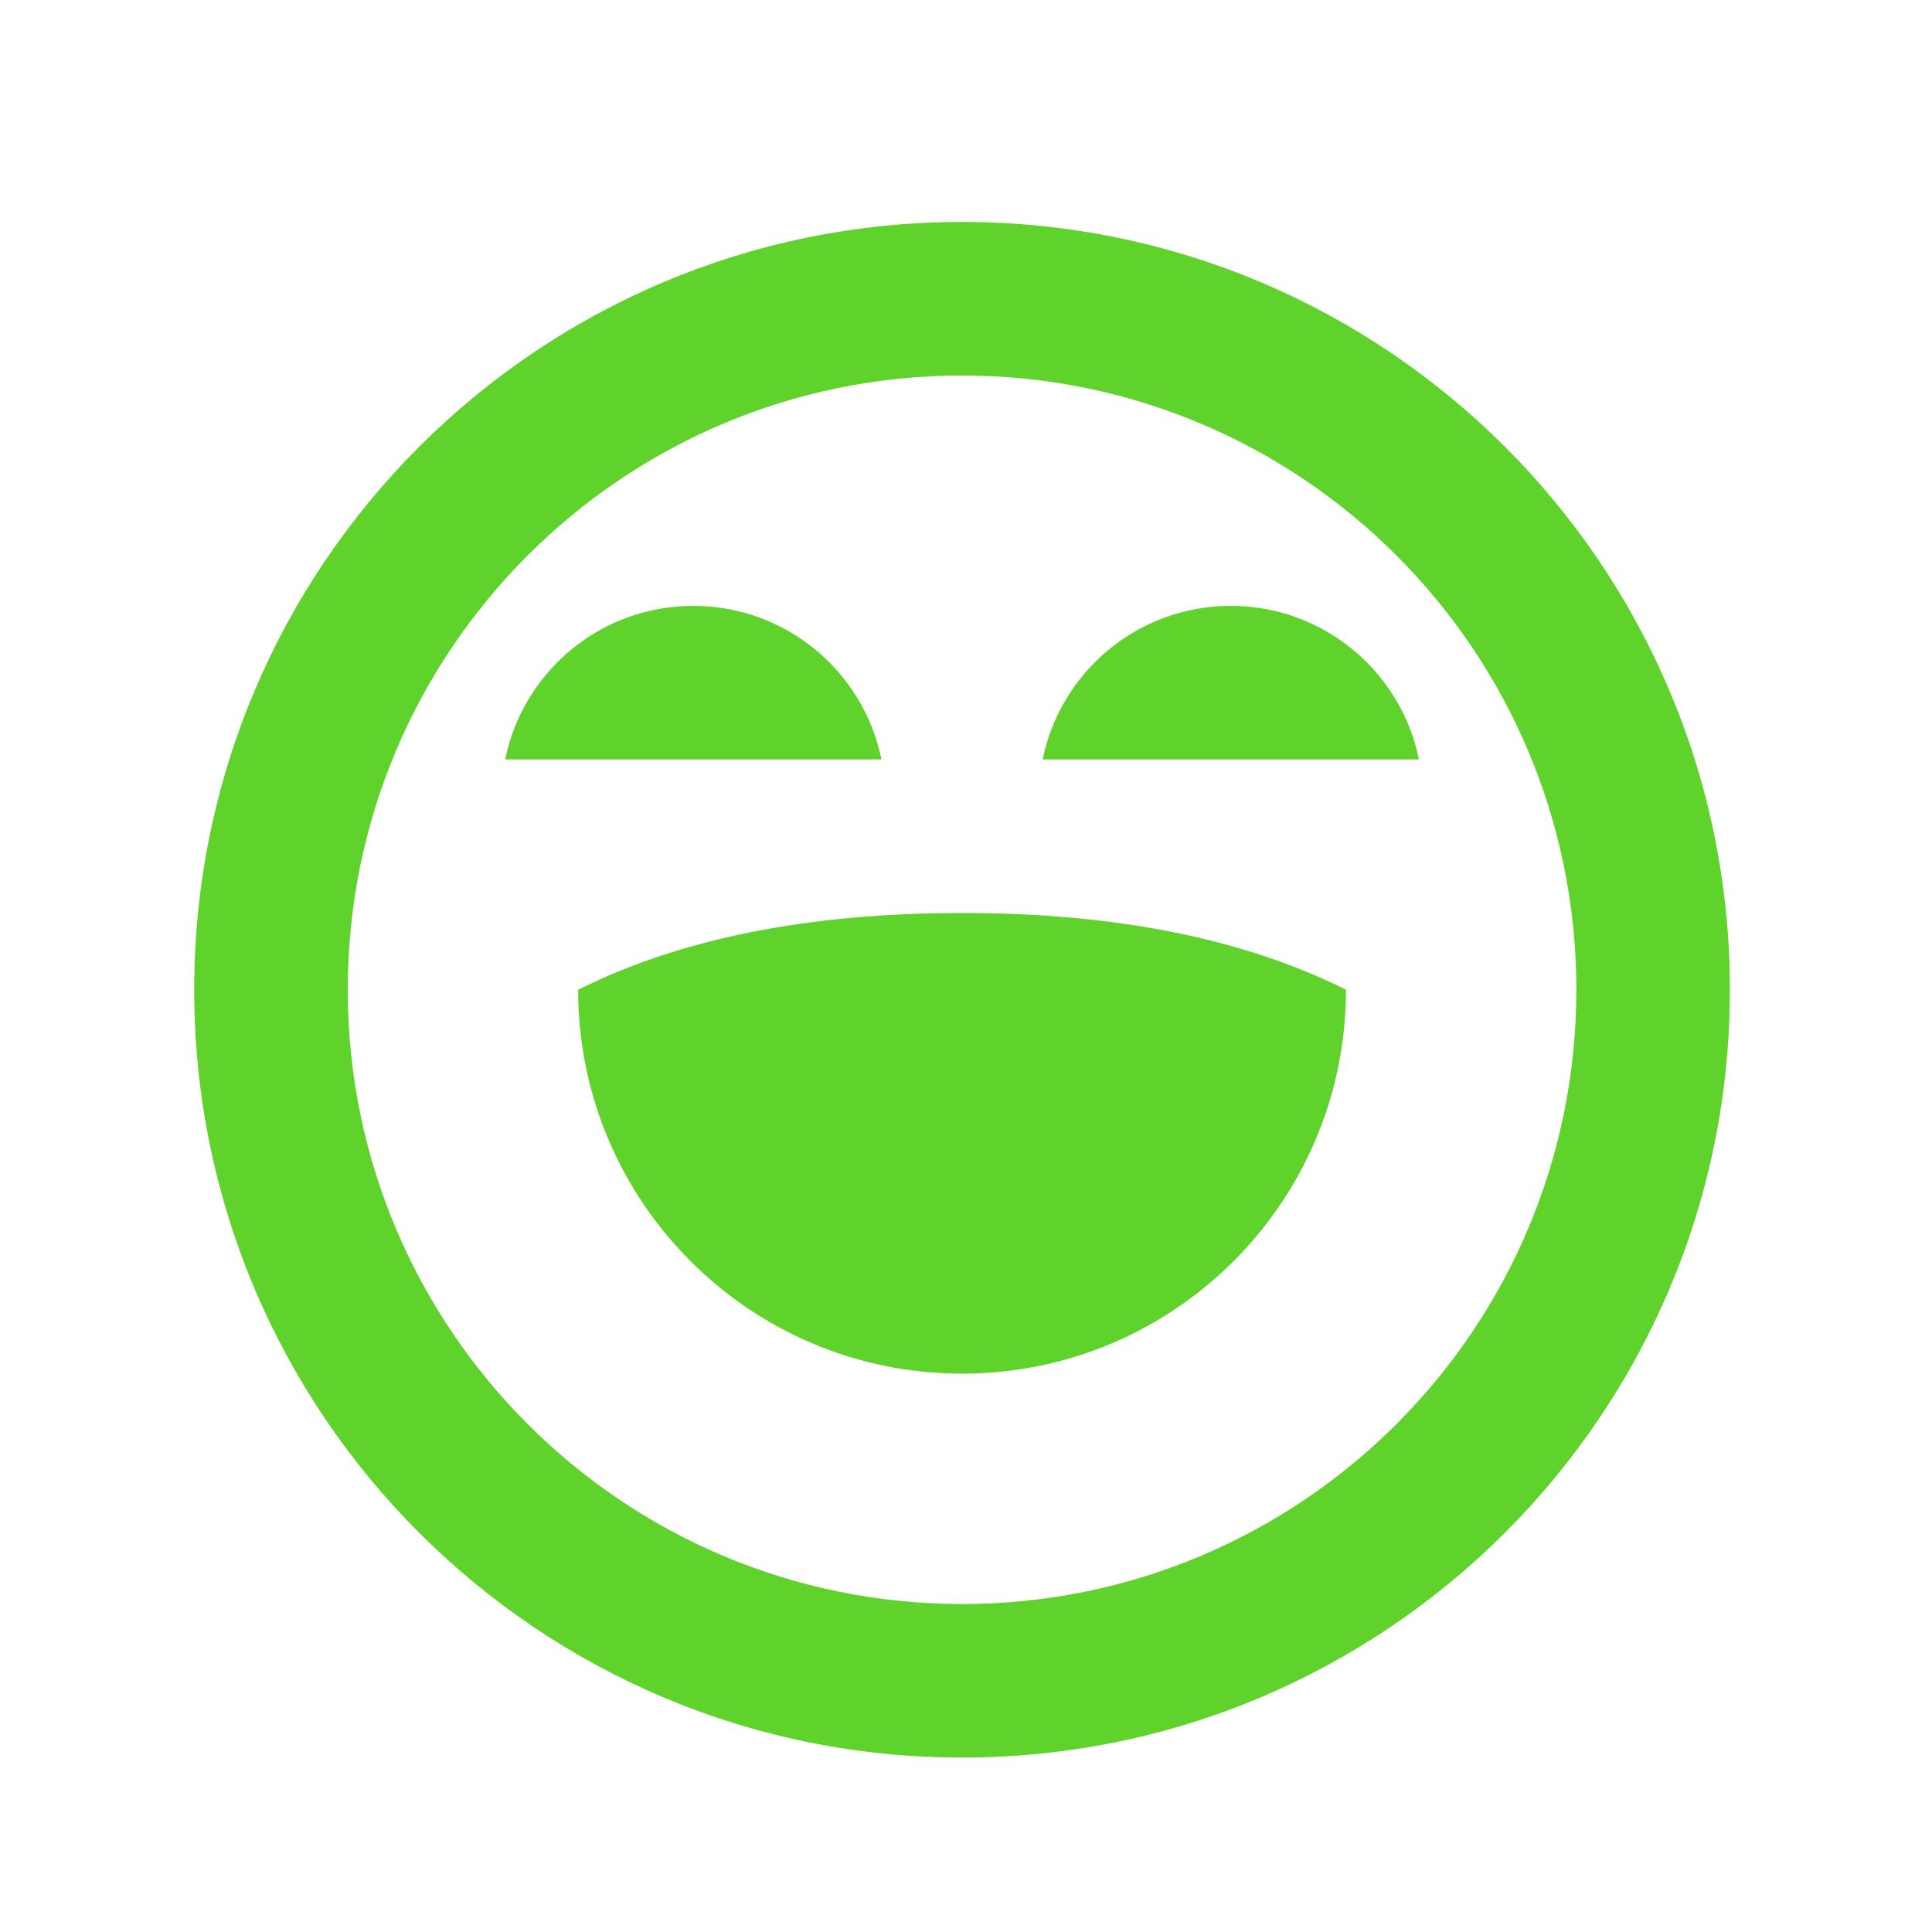 <svg width="25" height="25" viewBox="0 0 25 25" fill="none" xmlns="http://www.w3.org/2000/svg">
<g id="emotion-laugh-line">
<path id="Vector" d="M12.449 2.872C17.936 2.872 22.385 7.32 22.385 12.807C22.385 18.295 17.936 22.743 12.449 22.743C6.961 22.743 2.513 18.295 2.513 12.807C2.513 7.32 6.961 2.872 12.449 2.872ZM12.449 4.859C8.059 4.859 4.5 8.418 4.5 12.807C4.5 17.198 8.059 20.756 12.449 20.756C16.839 20.756 20.398 17.198 20.398 12.807C20.398 8.418 16.839 4.859 12.449 4.859ZM12.449 11.814C14.436 11.814 16.092 12.145 17.417 12.807C17.417 15.551 15.193 17.775 12.449 17.775C9.705 17.775 7.481 15.551 7.481 12.807C8.806 12.145 10.462 11.814 12.449 11.814ZM8.971 7.84C10.173 7.84 11.176 8.693 11.406 9.827H6.537C6.767 8.693 7.769 7.84 8.971 7.84ZM15.926 7.84C17.128 7.84 18.131 8.693 18.361 9.827H13.492C13.722 8.693 14.725 7.84 15.926 7.84Z" fill="#5FD22B"/>
</g>
</svg>
